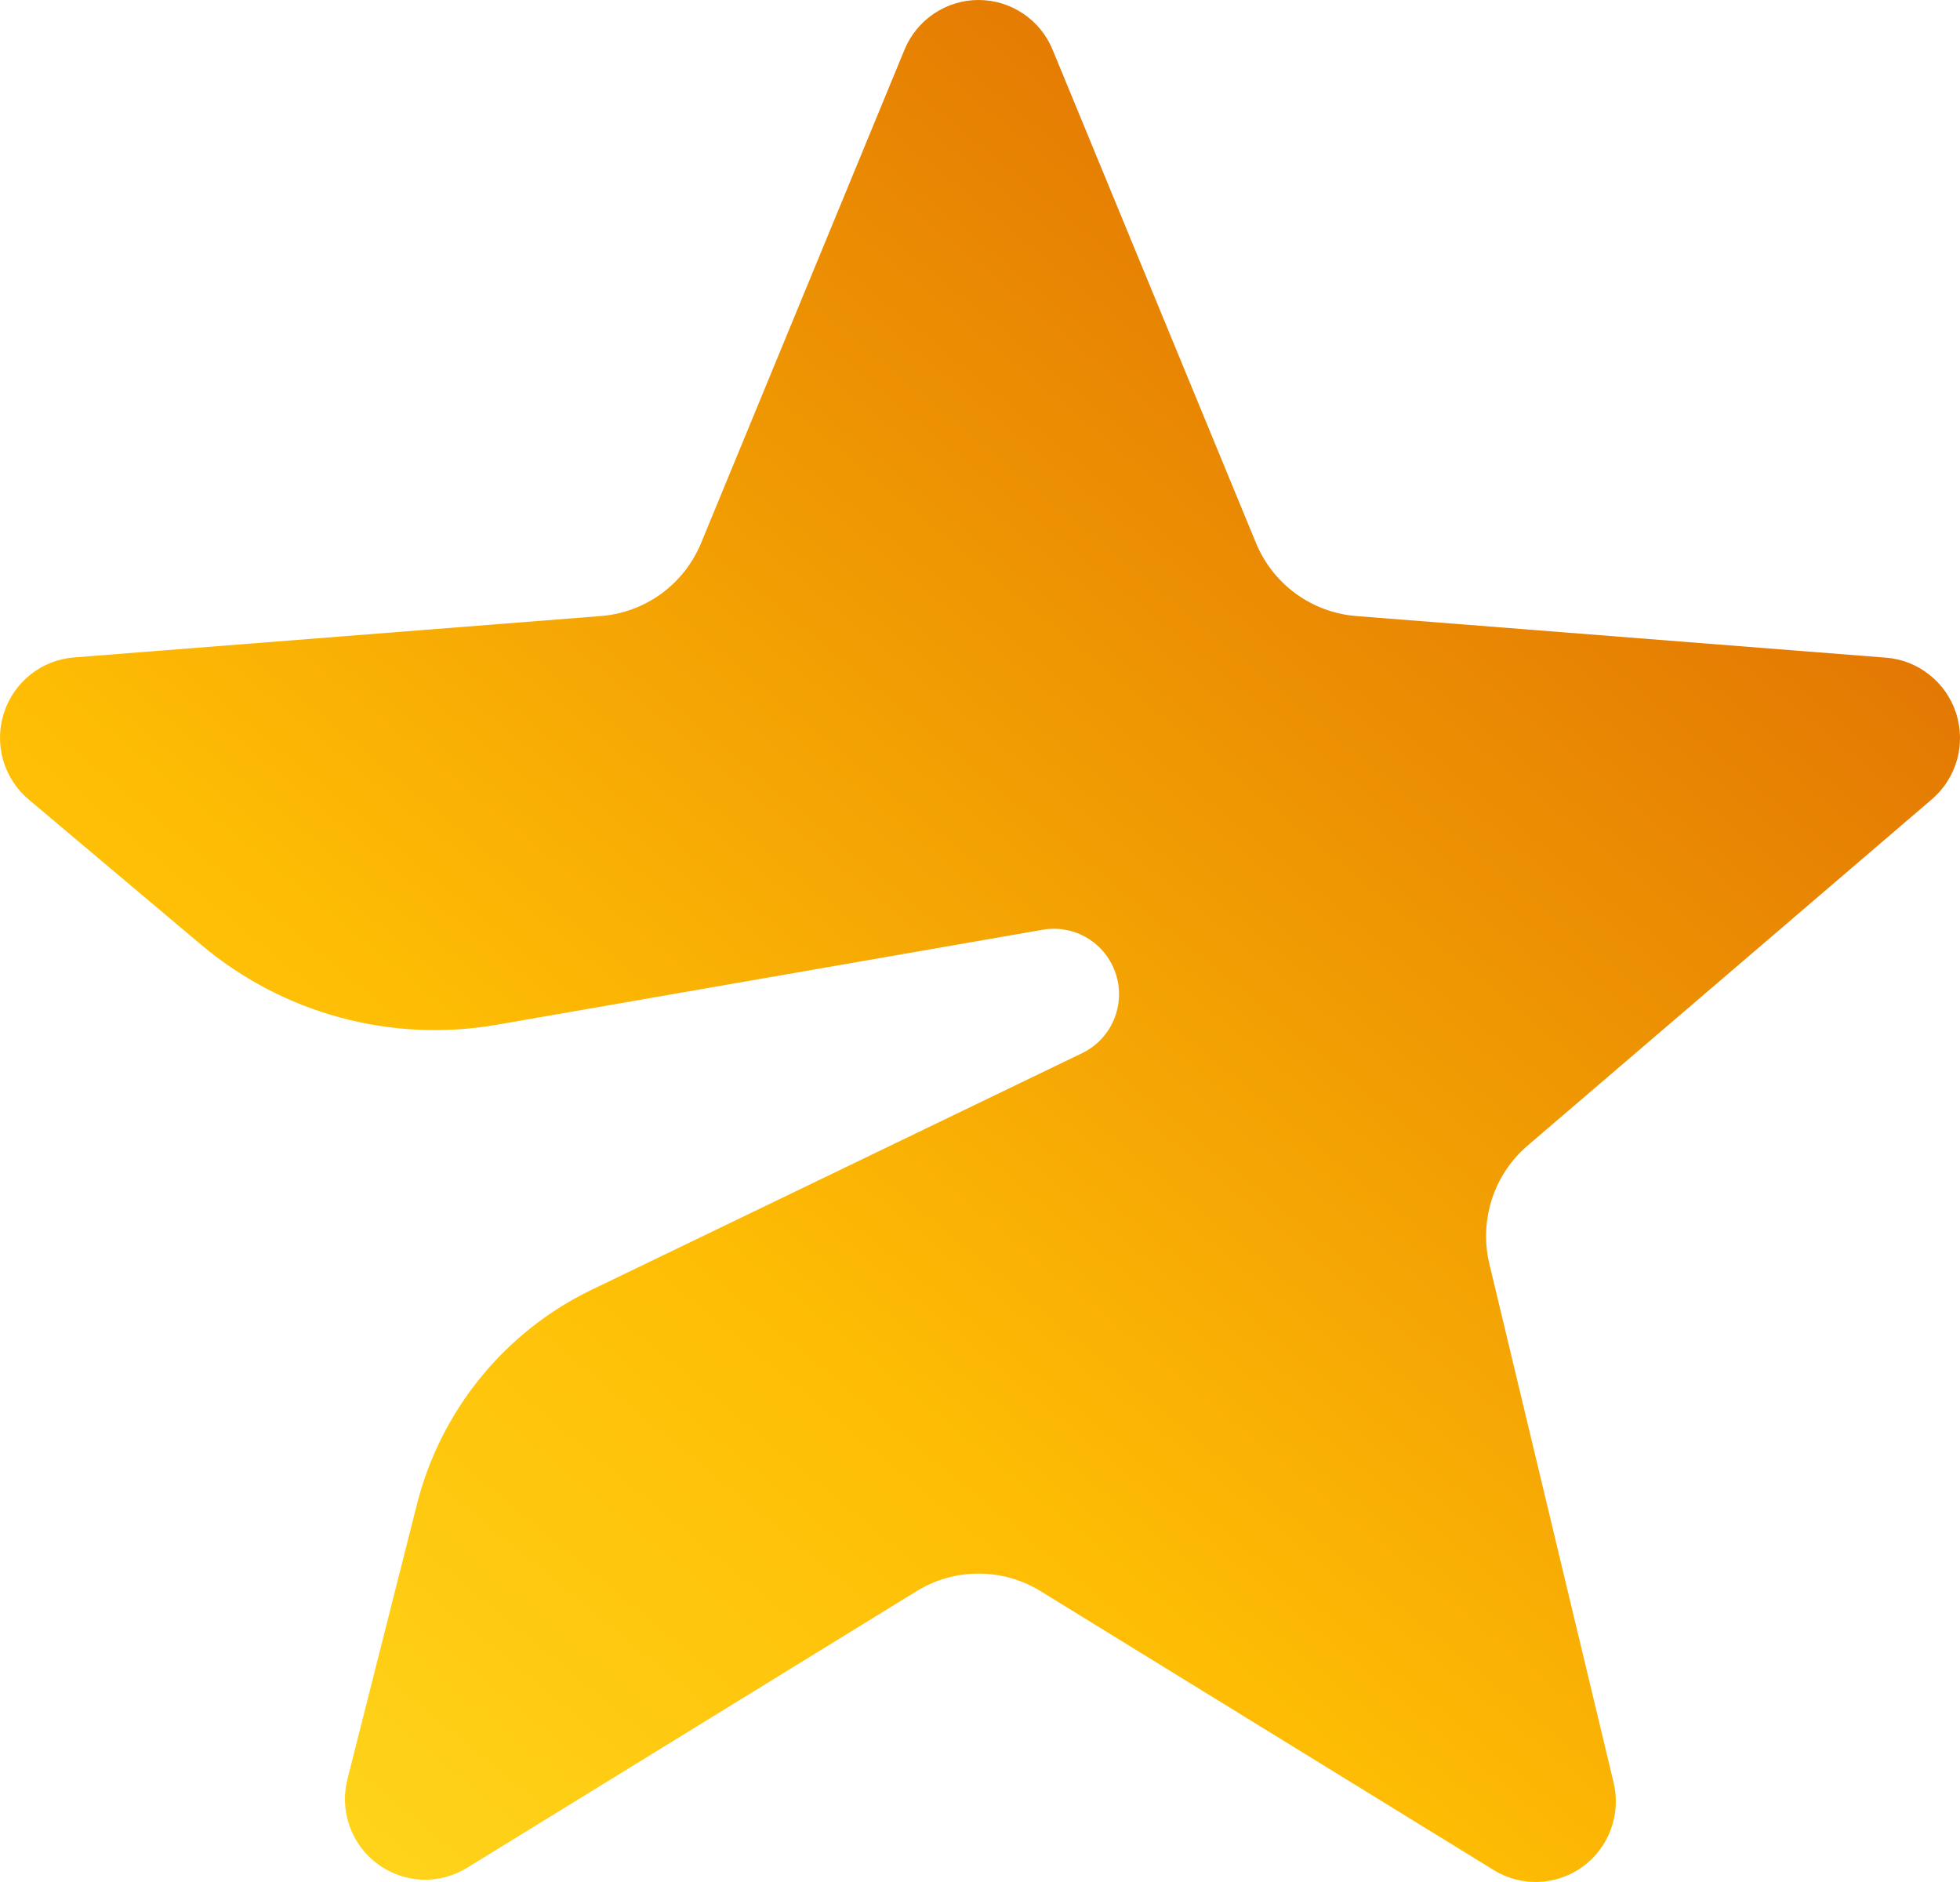 <svg width="25" height="24" viewBox="0 0 25 24" fill="none" xmlns="http://www.w3.org/2000/svg">
<path d="M11.693 20.29L5.956 23.82C5.783 23.926 5.582 23.979 5.379 23.97C5.176 23.961 4.98 23.892 4.816 23.77C4.652 23.649 4.528 23.482 4.46 23.29C4.391 23.097 4.381 22.889 4.431 22.691L5.319 19.18C5.469 18.589 5.746 18.038 6.131 17.566C6.515 17.094 6.998 16.712 7.546 16.448L13.803 13.43C13.984 13.342 14.127 13.193 14.206 13.008C14.285 12.823 14.295 12.616 14.234 12.424C14.173 12.233 14.045 12.07 13.874 11.965C13.703 11.861 13.5 11.822 13.302 11.856L6.337 13.068C4.992 13.302 3.612 12.929 2.566 12.048L0.365 10.195C0.21 10.064 0.097 9.89 0.04 9.694C-0.016 9.498 -0.013 9.289 0.049 9.095C0.111 8.901 0.229 8.73 0.388 8.603C0.547 8.476 0.74 8.4 0.942 8.384L7.665 7.856C7.943 7.834 8.21 7.735 8.435 7.571C8.661 7.406 8.837 7.182 8.943 6.924L11.537 0.634C11.614 0.446 11.745 0.286 11.914 0.173C12.082 0.06 12.279 0 12.482 0C12.684 0 12.881 0.06 13.049 0.173C13.218 0.286 13.349 0.446 13.426 0.634L16.02 6.924C16.126 7.182 16.302 7.406 16.528 7.571C16.753 7.735 17.02 7.834 17.298 7.856L24.058 8.387C24.259 8.403 24.452 8.479 24.61 8.605C24.769 8.73 24.887 8.901 24.95 9.094C25.012 9.287 25.017 9.495 24.962 9.69C24.907 9.886 24.795 10.061 24.641 10.193L19.486 14.608C19.273 14.79 19.115 15.027 19.029 15.294C18.943 15.56 18.932 15.846 18.997 16.118L20.582 22.733C20.629 22.93 20.617 23.137 20.547 23.328C20.477 23.519 20.353 23.684 20.189 23.804C20.025 23.923 19.83 23.991 19.628 23.999C19.426 24.007 19.226 23.955 19.054 23.849L13.271 20.29C13.033 20.144 12.76 20.067 12.482 20.067C12.203 20.067 11.93 20.144 11.693 20.29Z" fill="url(#paint0_linear_185_871)"/>
<defs>
<linearGradient id="paint0_linear_185_871" x1="-2.461" y1="29.567" x2="23.335" y2="-1.662" gradientUnits="userSpaceOnUse">
<stop stop-color="#FDEB32"/>
<stop offset="0.439" stop-color="#FEBD04"/>
<stop offset="1" stop-color="#D75902"/>
</linearGradient>
</defs>
</svg>
